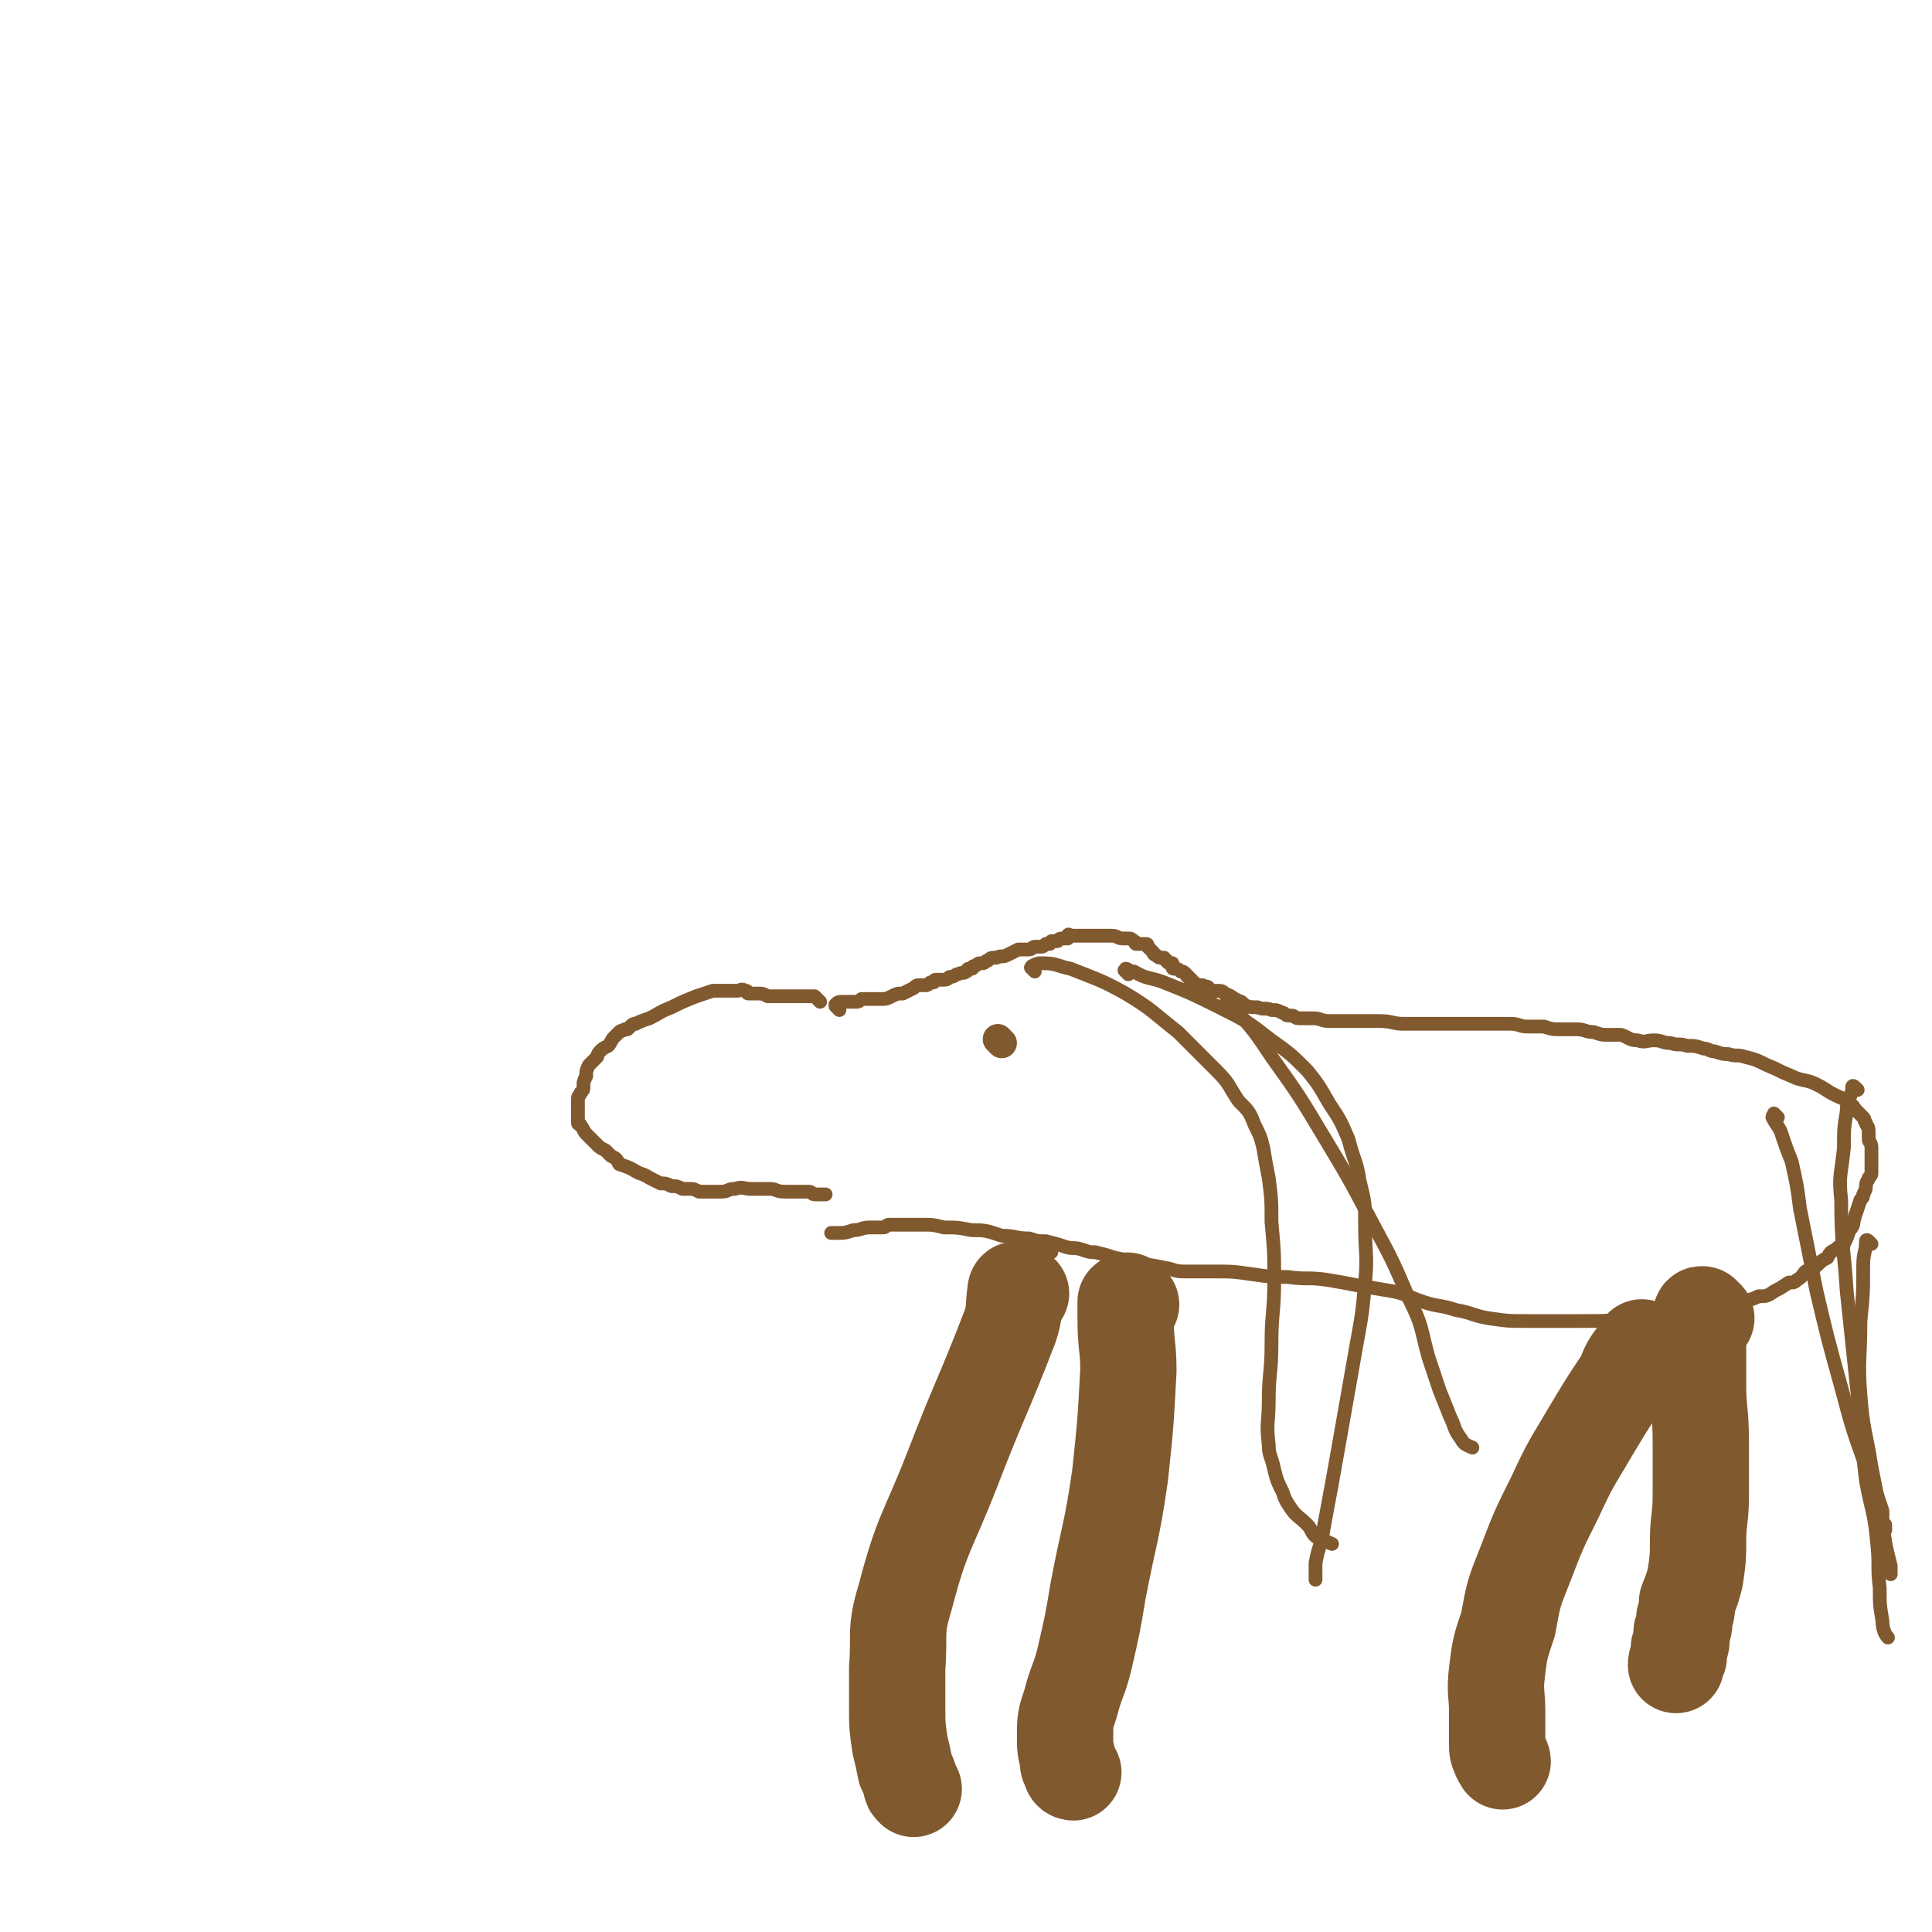 <svg viewBox='0 0 702 702' version='1.1' xmlns='http://www.w3.org/2000/svg' xmlns:xlink='http://www.w3.org/1999/xlink'><g fill='none' stroke='#81592F' stroke-width='5' stroke-linecap='round' stroke-linejoin='round'><path d='M298,364c-1,-1 -1,-1 -1,-1 -1,-1 0,0 0,0 0,0 0,0 0,0 0,0 0,0 0,0 -1,-1 0,0 0,0 0,0 0,0 0,0 0,0 0,0 0,0 -1,-1 0,0 0,0 0,0 0,0 0,0 0,0 0,0 0,0 -1,-1 -1,-1 -1,-1 0,0 0,0 0,0 -1,0 -1,0 -2,0 -1,0 -1,0 -2,0 -2,0 -2,0 -4,0 -2,0 -2,0 -4,0 -3,0 -3,0 -5,0 -2,-1 -2,-1 -3,-1 -2,0 -2,0 -4,0 -1,0 0,-1 -1,-1 -2,-1 -2,0 -3,0 -1,0 -1,0 -1,0 -1,0 -1,0 -2,0 -1,0 -1,0 -1,0 -1,0 -1,0 -2,0 -2,0 -2,0 -3,0 -3,1 -3,1 -6,2 -5,2 -5,2 -9,4 -5,2 -4,2 -8,4 -3,1 -3,1 -5,2 -1,0 -1,0 -2,1 0,0 0,0 -1,1 0,0 0,0 -1,0 0,0 0,0 0,0 -1,1 -1,0 -2,1 -1,1 -1,1 -2,2 -1,1 -1,2 -2,3 -2,1 -2,1 -3,2 -1,1 -1,2 -1,2 -1,1 -1,1 -2,2 -1,1 -1,1 -1,1 -1,2 -1,2 -1,4 -1,2 -1,2 -1,4 0,1 0,1 -1,2 0,1 -1,1 -1,2 0,1 0,1 0,2 0,1 0,1 0,2 0,1 0,1 0,2 0,1 0,1 0,1 0,1 0,1 0,2 0,1 1,0 1,1 1,1 1,2 2,3 1,1 1,1 2,2 1,1 1,1 2,2 1,1 1,1 3,2 1,1 1,1 2,2 2,1 2,1 3,3 3,1 3,1 5,2 3,2 3,1 6,3 2,1 2,1 4,2 2,0 2,0 4,1 2,0 2,0 4,1 1,0 1,0 3,0 1,0 1,0 3,1 0,0 0,0 1,0 2,0 2,0 3,0 2,0 2,0 4,0 3,0 2,-1 5,-1 3,-1 3,0 6,0 3,0 3,0 7,0 2,0 2,1 5,1 1,0 1,0 3,0 2,0 2,0 4,0 1,0 1,0 2,0 1,0 1,1 2,1 1,0 1,0 2,0 0,0 0,0 1,0 0,0 0,0 1,0 0,0 0,0 0,0 '/><path d='M305,367c-1,-1 -1,-1 -1,-1 -1,-1 0,0 0,0 0,0 0,0 0,0 0,0 0,0 0,0 -1,-1 0,0 0,0 0,0 0,0 0,0 0,0 0,0 0,0 -1,-1 0,0 0,0 0,0 0,0 0,0 0,0 0,0 0,0 -1,-1 0,0 0,0 0,0 0,0 0,0 0,0 0,0 0,0 -1,-1 0,-1 0,-1 0,0 0,0 0,0 0,0 -1,0 0,0 0,-1 1,-1 3,-1 1,0 1,0 2,0 0,0 0,0 1,0 1,0 1,0 1,0 1,0 1,0 2,-1 2,0 2,0 3,0 2,0 2,0 4,0 2,0 2,0 4,-1 2,-1 2,-1 4,-1 2,-1 2,-1 4,-2 1,-1 1,-1 2,-1 1,0 1,0 2,0 1,0 1,0 2,-1 0,0 0,0 0,0 1,0 1,0 1,0 1,0 0,-1 1,-1 1,0 1,0 2,0 2,0 2,0 3,-1 2,0 2,-1 3,-1 2,-1 2,0 3,-1 1,0 0,-1 1,-1 0,0 1,0 1,0 1,0 0,-1 1,-1 0,0 0,0 0,0 1,0 1,-1 2,-1 0,0 0,0 1,0 1,0 1,-1 2,-1 1,-1 1,-1 3,-1 2,-1 2,0 4,-1 2,-1 2,-1 4,-2 2,0 2,0 4,0 1,0 1,-1 2,-1 1,0 1,0 2,0 1,0 1,0 2,-1 0,0 0,0 1,0 1,0 0,0 1,-1 1,0 1,0 2,0 1,0 0,-1 2,-1 0,0 1,0 2,0 0,0 0,-1 0,-1 0,-1 1,0 1,0 0,0 0,0 0,0 1,0 1,0 1,0 2,0 2,0 4,0 2,0 2,0 5,0 2,0 2,0 5,0 2,0 2,1 4,1 1,0 1,0 2,0 1,0 1,0 2,1 1,0 0,1 1,1 1,0 1,0 2,0 1,0 1,0 1,0 1,0 1,0 1,1 1,1 1,1 1,1 1,1 1,1 1,1 0,0 0,1 1,1 1,1 1,1 2,1 0,0 1,0 1,0 0,0 0,1 1,1 0,0 0,1 1,1 0,0 0,0 1,0 0,0 0,1 0,1 0,1 0,1 1,1 1,0 1,0 2,1 1,0 1,0 2,1 0,0 0,1 1,1 0,1 0,0 1,1 0,0 0,0 0,1 0,0 1,0 1,0 0,0 0,0 0,0 1,1 1,1 1,1 1,0 1,0 2,0 1,1 2,0 2,1 1,0 0,1 1,1 1,1 1,0 2,0 2,0 2,0 3,1 3,1 3,2 6,3 2,2 3,2 6,2 2,1 3,0 5,1 2,0 2,0 4,1 1,0 1,1 2,1 1,0 1,0 1,0 2,0 1,1 3,1 2,0 2,0 5,0 3,0 3,1 6,1 4,0 4,0 9,0 4,0 5,0 9,0 5,0 5,1 9,1 3,0 3,0 6,0 2,0 2,0 3,0 2,0 2,0 3,0 2,0 2,0 4,0 2,0 2,0 4,0 2,0 2,0 4,0 2,0 2,0 5,0 3,0 3,0 6,0 2,0 2,0 4,0 3,0 3,1 6,1 3,0 3,0 6,0 3,1 3,1 7,1 2,0 2,0 5,0 3,0 3,1 6,1 3,1 3,1 5,1 2,0 2,0 5,0 3,1 3,2 6,2 3,1 3,0 6,0 3,0 3,1 6,1 3,1 3,0 6,1 3,0 3,0 6,1 2,0 2,1 4,1 3,1 3,1 5,1 3,1 3,0 6,1 4,1 4,1 8,3 5,2 4,2 9,4 4,2 5,1 9,3 4,2 3,2 7,4 2,1 3,1 5,3 2,1 1,1 3,3 1,1 1,1 2,2 1,1 0,1 1,2 0,1 1,1 1,3 0,1 0,1 0,3 0,1 1,1 1,3 0,2 0,2 0,4 0,1 0,1 0,2 0,1 0,1 0,3 0,1 0,1 -1,2 0,1 -1,1 -1,3 0,1 0,1 -1,3 0,1 0,1 -1,2 -1,3 -1,3 -2,6 -1,3 0,3 -2,5 -1,3 -1,3 -2,5 -2,1 -2,1 -3,2 -2,1 -2,1 -3,3 -2,1 -2,1 -4,3 -2,1 -2,1 -4,2 -1,1 -1,2 -3,3 -1,1 -1,1 -3,1 -3,2 -3,2 -5,3 -3,2 -3,2 -6,2 -4,2 -4,1 -8,2 -2,1 -2,2 -5,2 -7,2 -7,1 -14,2 -9,1 -9,2 -18,2 -10,1 -10,1 -20,1 -9,0 -9,0 -19,0 -7,0 -7,0 -14,-1 -6,-1 -6,-2 -12,-3 -6,-2 -6,-1 -12,-3 -6,-2 -6,-3 -12,-4 -6,-1 -6,-1 -12,-2 -5,-1 -5,-1 -11,-2 -7,-1 -7,0 -14,-1 -6,0 -6,0 -13,-1 -7,-1 -7,-1 -14,-1 -5,0 -5,0 -9,0 -4,0 -4,0 -7,-1 -5,-1 -5,-1 -11,-2 -4,-1 -4,-1 -9,-2 -3,-1 -3,-1 -7,-2 -2,0 -2,0 -5,-1 -3,-1 -3,0 -6,-1 -3,-1 -3,-1 -7,-2 -3,0 -3,0 -6,-1 -5,0 -5,-1 -10,-1 -6,-2 -6,-2 -11,-2 -5,-1 -5,-1 -10,-1 -4,-1 -4,-1 -8,-1 -4,0 -4,0 -7,0 -2,0 -2,0 -4,0 0,0 0,0 -1,0 -1,0 -1,1 -2,1 -1,0 -1,0 -2,0 -2,0 -2,0 -3,0 -3,0 -3,1 -6,1 -3,1 -3,1 -6,1 -1,0 -1,0 -2,0 '/><path d='M376,353c-1,-1 -1,-1 -1,-1 -1,-1 0,0 0,0 0,0 0,0 0,0 0,0 0,0 0,0 -1,-1 0,0 0,0 0,0 0,0 0,0 0,0 0,-1 0,-1 2,-1 2,-1 4,-1 5,0 5,1 10,2 10,4 11,4 20,9 10,6 10,7 19,14 7,7 7,7 14,14 5,5 4,5 8,11 4,4 4,4 6,9 2,4 2,4 3,8 1,6 1,6 2,11 1,8 1,8 1,16 1,11 1,11 1,21 0,12 -1,12 -1,23 0,11 -1,11 -1,21 0,8 -1,8 0,16 0,4 1,4 2,9 1,4 1,4 3,8 1,3 1,3 3,6 2,3 3,3 6,6 2,2 1,3 4,5 2,1 3,1 5,2 '/><path d='M410,354c-1,-1 -1,-1 -1,-1 -1,-1 0,0 0,0 0,0 0,0 0,0 0,-1 0,-1 0,-1 1,0 1,1 3,1 5,3 6,2 11,4 10,4 10,4 20,9 10,5 10,5 19,12 7,5 7,5 13,11 4,5 4,5 8,12 4,6 4,6 7,13 2,8 3,8 4,15 2,8 2,8 2,16 0,11 1,11 0,21 -1,11 -1,11 -3,22 -3,17 -3,17 -6,34 -3,17 -3,17 -6,33 -1,7 -2,7 -3,13 0,3 0,3 0,6 0,0 0,0 0,0 '/><path d='M446,362c-1,-1 -1,-1 -1,-1 -1,-1 0,0 0,0 0,0 0,0 0,0 0,0 -1,-1 0,0 1,2 2,3 4,6 7,8 7,8 13,17 10,14 10,14 19,29 9,15 9,15 18,32 7,13 7,13 13,27 5,10 4,10 7,21 2,6 2,6 4,12 2,5 2,5 4,10 2,4 1,4 4,8 1,2 2,2 4,3 '/><path d='M646,406c-1,-1 -1,-1 -1,-1 -1,-1 0,0 0,0 0,0 0,0 0,0 0,0 -1,0 -1,1 1,2 2,3 3,5 2,6 2,6 4,11 2,9 2,9 3,17 3,15 3,15 6,30 4,17 4,17 9,35 4,15 4,15 9,29 1,5 2,5 4,10 1,3 1,3 2,6 0,1 0,2 0,3 0,1 0,1 1,2 0,1 0,1 0,2 '/><path d='M675,396c-1,-1 -1,-1 -1,-1 -1,-1 -1,0 -1,0 0,1 0,1 0,1 -1,4 -2,4 -2,8 -1,6 -1,6 -1,13 -1,10 -2,10 -1,19 0,17 1,17 2,33 2,19 2,19 4,38 2,15 1,15 3,31 2,11 3,11 4,22 1,9 0,9 1,17 0,6 0,6 1,12 0,3 1,5 2,6 '/><path d='M680,452c-1,-1 -1,-1 -1,-1 -1,-1 -1,0 -1,0 0,0 0,0 0,0 0,0 0,0 0,0 0,4 -1,4 -1,9 0,10 0,10 -1,20 0,14 -1,14 0,27 1,13 2,13 4,26 2,10 2,10 4,20 1,8 1,8 3,16 0,1 0,1 0,3 '/><path d='M382,455c-1,-1 -1,-1 -1,-1 -1,-1 0,0 0,0 0,0 0,0 0,0 0,0 0,0 0,0 -1,-1 0,0 0,0 0,0 0,0 0,0 0,0 0,0 0,0 -1,-1 0,0 0,0 0,0 0,0 0,0 0,0 0,0 0,0 -1,-1 0,0 0,0 0,0 0,0 0,0 0,0 0,0 0,0 -1,-1 0,0 0,0 '/></g>
<g fill='none' stroke='#81592F' stroke-width='35' stroke-linecap='round' stroke-linejoin='round'><path d='M371,470c-1,-1 -1,-1 -1,-1 -1,-1 0,0 0,0 0,0 0,0 0,0 0,0 0,0 0,0 -1,-1 0,0 0,0 0,0 0,0 0,0 0,0 0,0 0,0 -1,-1 -1,0 -1,0 -1,7 0,7 -2,13 -10,26 -11,26 -21,52 -9,23 -11,23 -17,46 -4,13 -2,13 -3,26 0,7 0,7 0,15 0,6 0,6 1,13 1,4 1,4 2,9 1,2 1,2 2,5 0,1 0,1 1,2 0,0 0,0 0,0 '/><path d='M411,474c-1,-1 -1,-1 -1,-1 -1,-1 0,0 0,0 0,0 -1,0 -1,0 0,0 0,0 0,0 0,3 0,3 0,6 0,10 1,10 1,19 -1,19 -1,19 -3,38 -3,21 -4,21 -8,42 -2,12 -2,12 -5,25 -2,8 -3,8 -5,16 -2,6 -2,6 -2,12 0,4 0,4 1,8 0,2 0,2 1,4 0,1 1,1 1,1 0,0 0,0 0,0 0,0 0,0 0,0 '/><path d='M598,491c-1,-1 -1,-1 -1,-1 -1,-1 0,0 0,0 0,0 0,0 0,0 0,0 0,0 0,0 -1,-1 0,0 0,0 0,0 0,0 0,0 -1,1 -1,1 -2,2 -3,4 -3,4 -5,9 -6,9 -6,9 -12,19 -7,12 -7,11 -13,24 -6,12 -6,12 -11,25 -4,10 -4,10 -6,21 -3,9 -3,9 -4,17 -1,8 0,8 0,15 0,6 0,6 0,11 0,3 0,3 1,5 0,1 1,1 1,2 0,0 0,0 0,0 0,0 0,0 0,0 '/><path d='M620,479c-1,-1 -1,-1 -1,-1 -1,-1 0,0 0,0 0,0 0,0 0,0 0,0 0,0 0,0 -1,-1 -1,0 -1,0 0,0 0,0 0,0 0,1 0,1 0,2 0,3 -1,3 -1,7 0,8 0,8 0,16 0,10 1,10 1,21 0,10 0,10 0,19 0,9 -1,9 -1,17 0,6 0,6 -1,13 -1,4 -1,4 -3,9 0,3 0,3 -1,6 0,3 0,3 -1,5 0,2 0,2 0,3 0,2 -1,2 -1,3 0,1 0,1 0,3 0,0 0,0 0,0 -1,2 -1,2 -1,3 '/></g>
<g fill='none' stroke='#81592F' stroke-width='11' stroke-linecap='round' stroke-linejoin='round'><path d='M364,379c-1,-1 -1,-1 -1,-1 -1,-1 0,0 0,0 0,0 0,0 0,0 0,0 0,0 0,0 -1,-1 0,0 0,0 0,0 0,0 0,0 '/></g>
</svg>